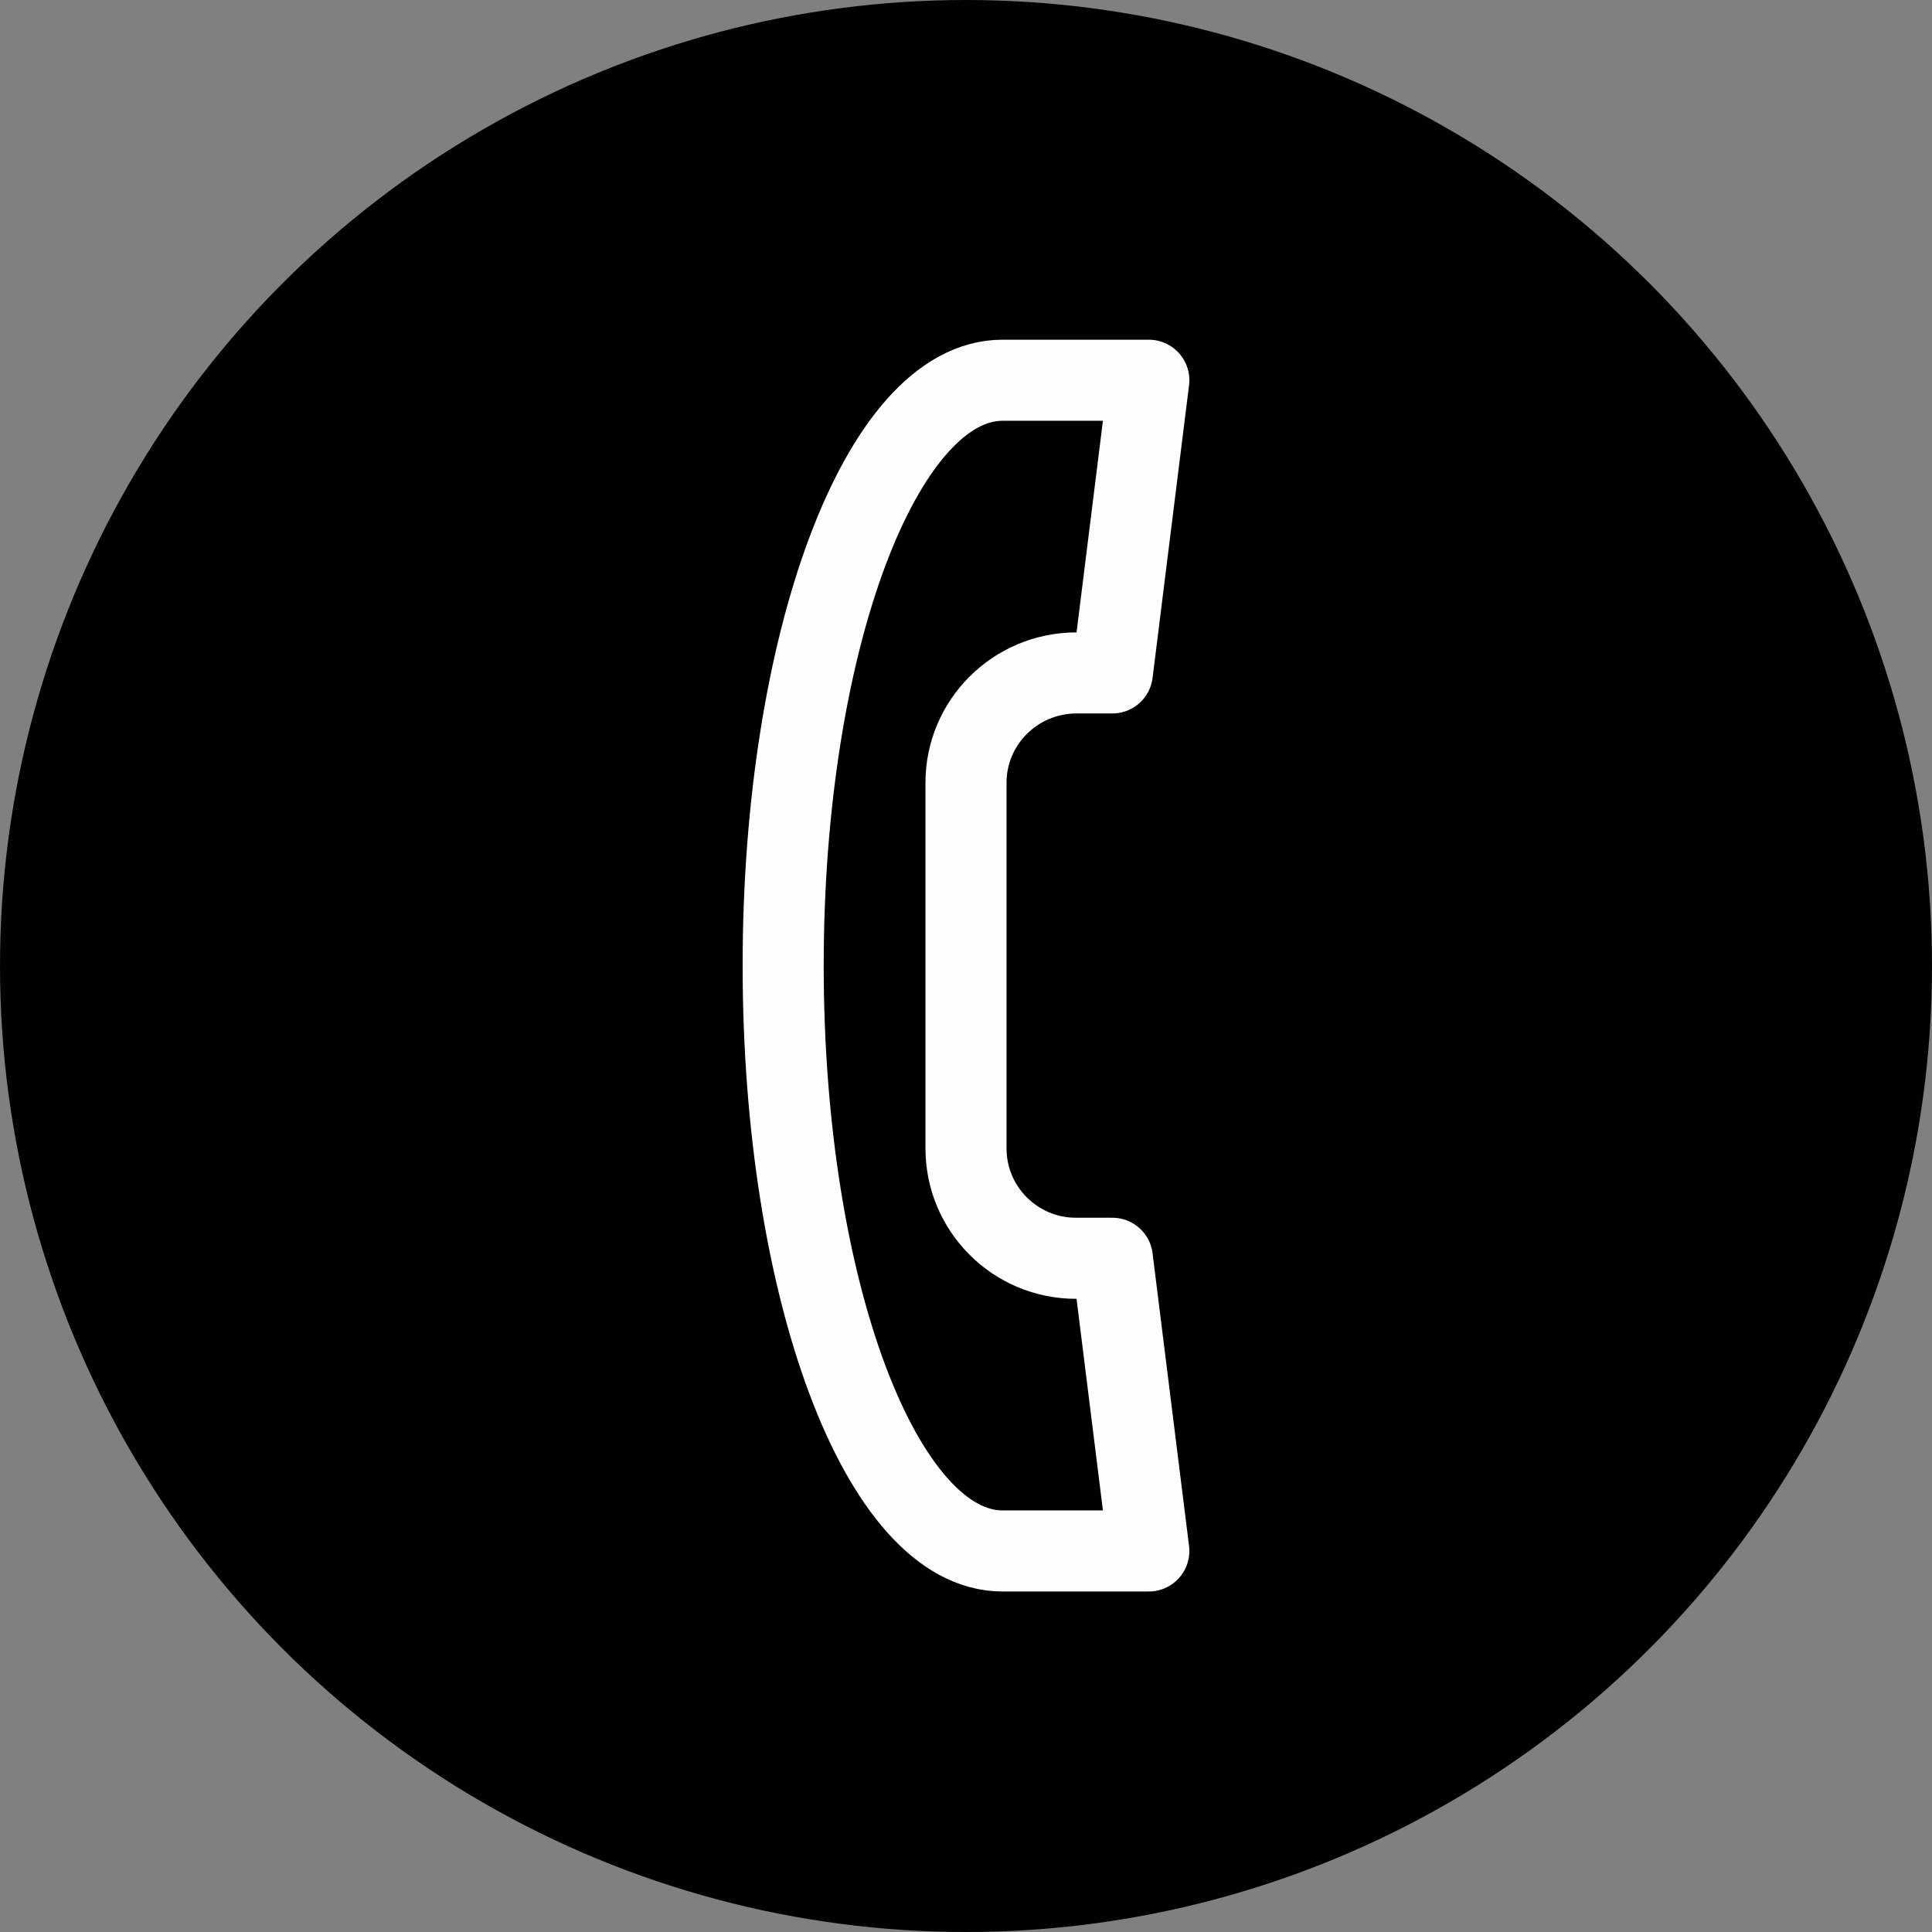 <?xml version="1.0" encoding="UTF-8"?>
<svg id="Capa_2" data-name="Capa 2" xmlns="http://www.w3.org/2000/svg" viewBox="0 0 47.66 47.66">
  <rect x="0" y="0" width="47.66" height="47.66" fill="#808080" stroke="none"/>
  <defs>
    <style>
      .cls-1 {
        fill: none;
        stroke: #fdfdfd;
        stroke-linecap: round;
        stroke-linejoin: round;
        stroke-width: 2px;
      }

      .cls-2 {
        fill: #010101;
      }
    </style>
  </defs>
  <g id="Capa_1-2" data-name="Capa 1">
    <g>
      <circle class="cls-2" cx="23.83" cy="23.83" r="23.83"/>
      <path class="cls-1" d="M19.32,23.83c0,7.97,2.42,14.43,5.41,14.43h3.61l-.9-7.22h-.9c-1.49,0-2.71-1.21-2.71-2.71v-4.51s0-4.51,0-4.51c0-1.49,1.21-2.7,2.71-2.71h.9s.9-7.22.9-7.22h-3.61c-2.99,0-5.41,6.46-5.41,14.43h0Z"/>
    </g>
  </g>
</svg>
